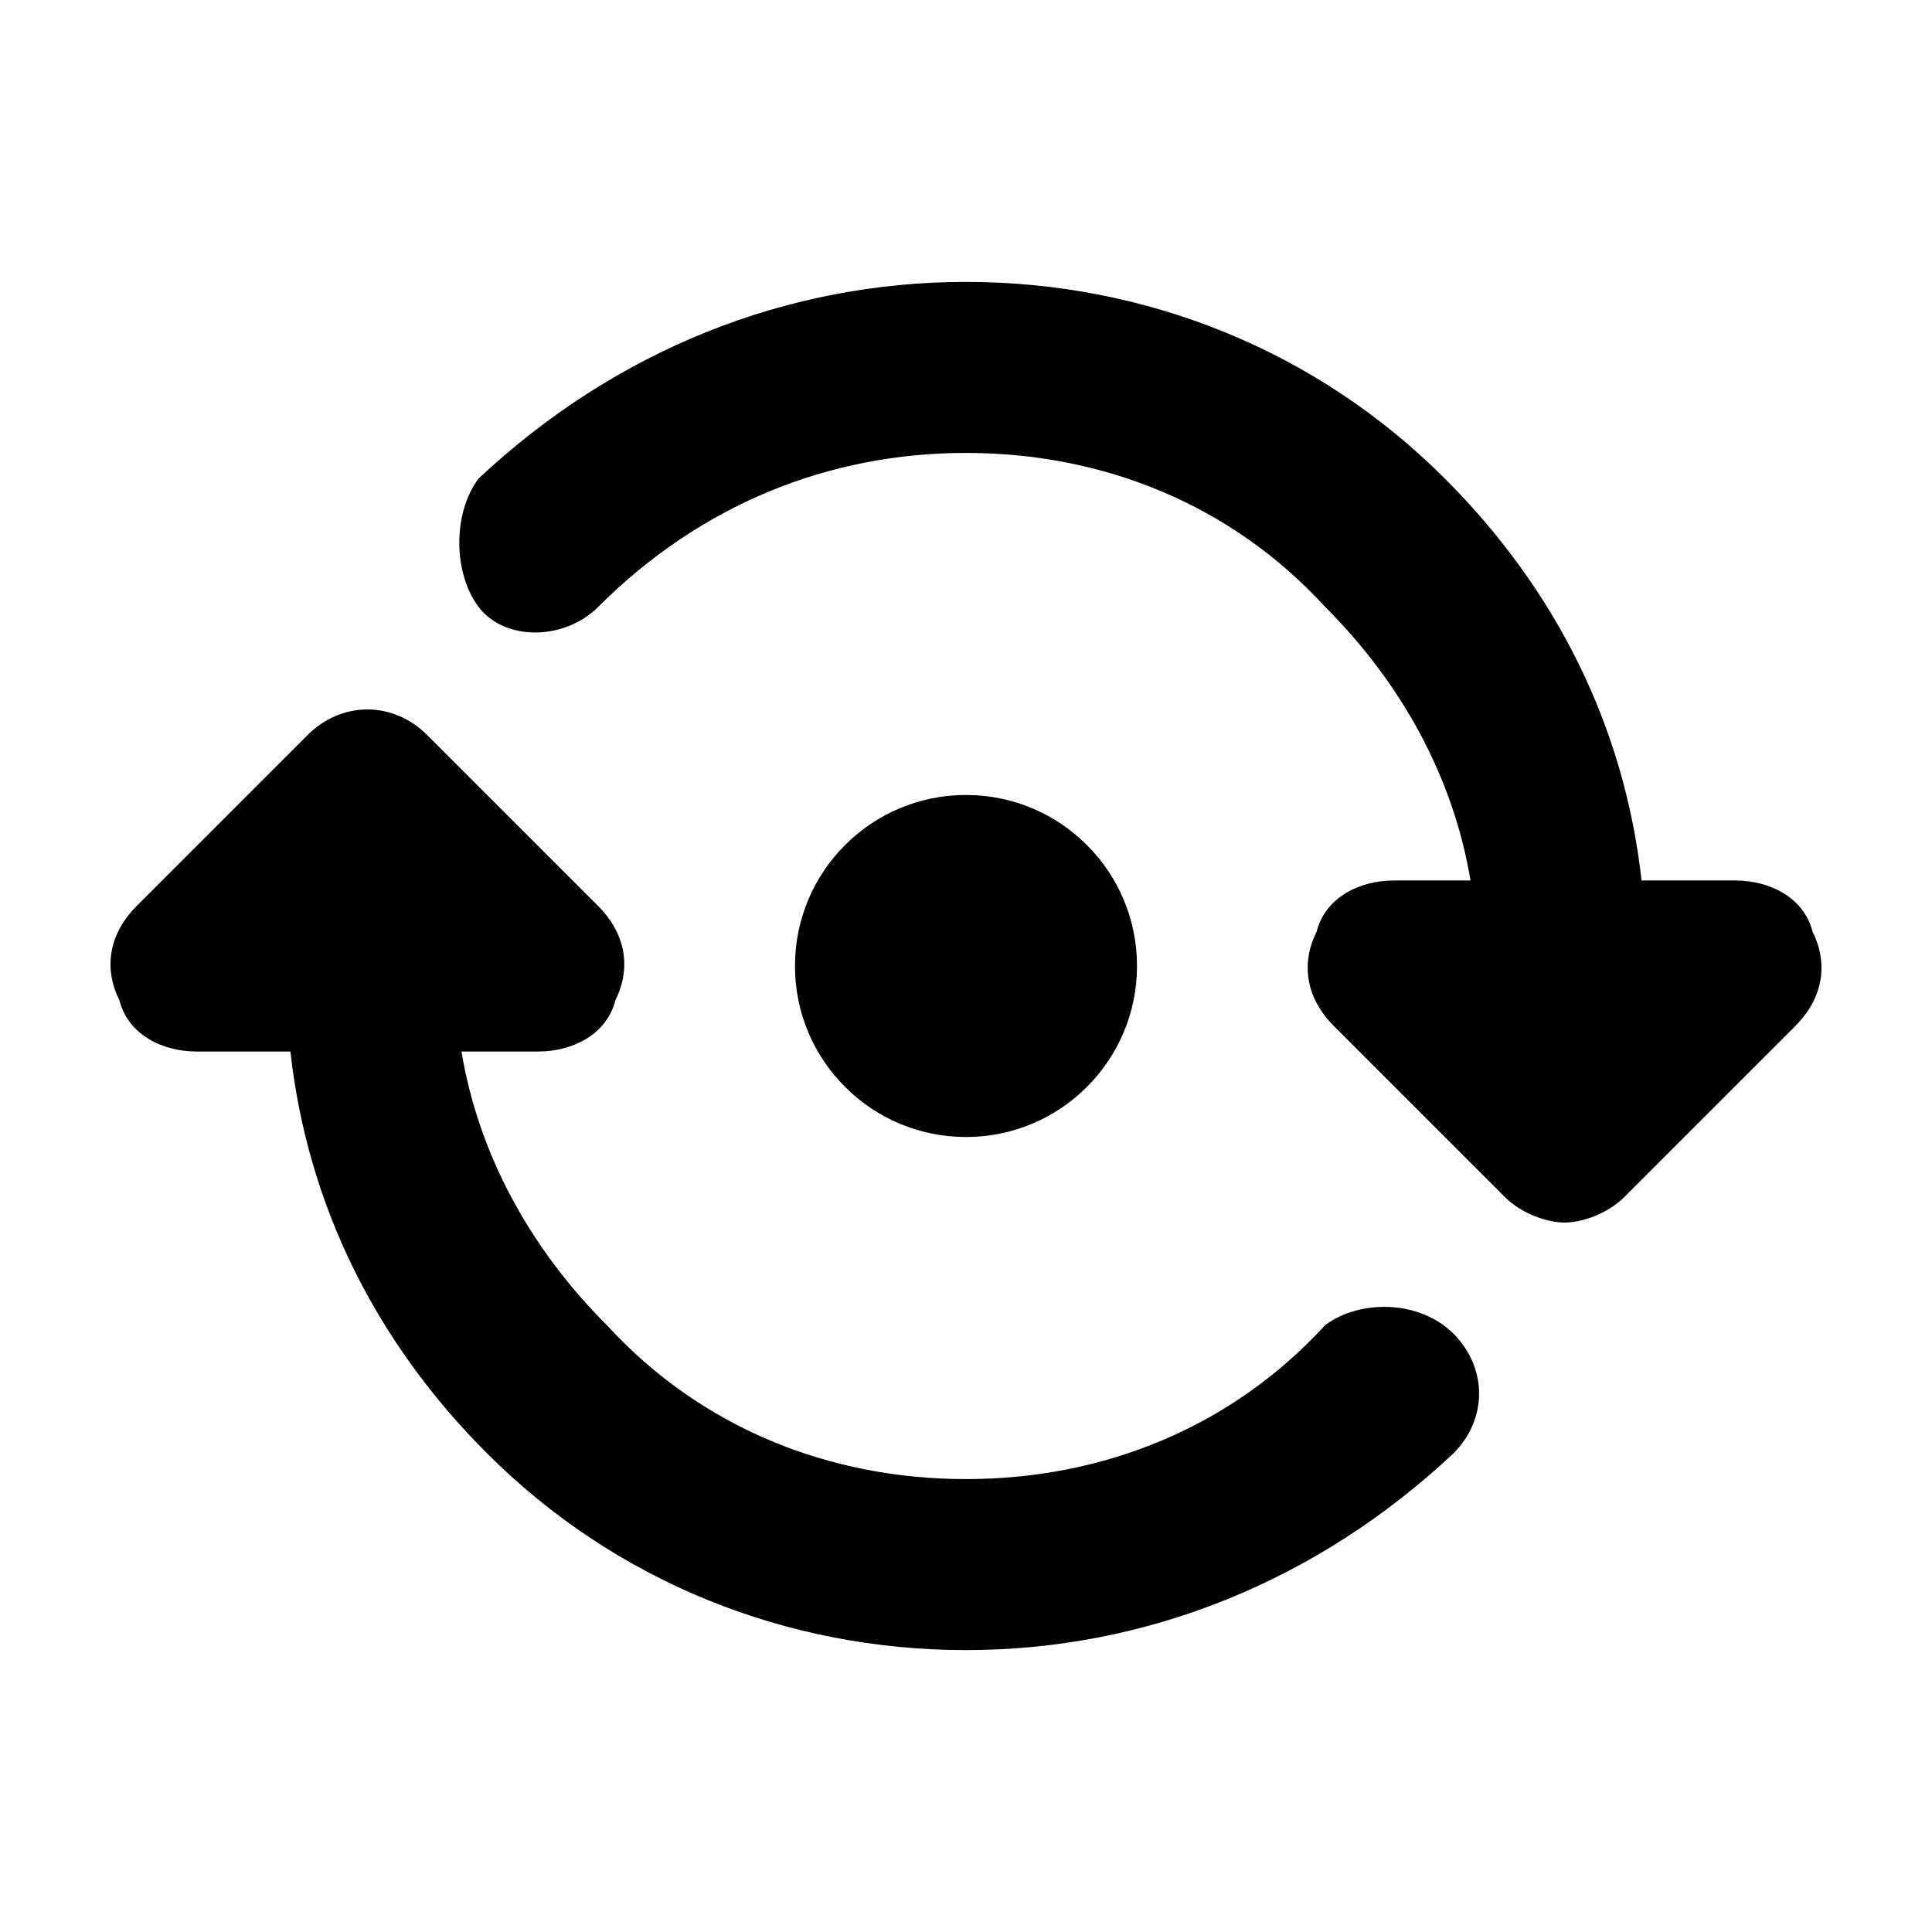 <?xml version="1.0" encoding="UTF-8"?>
<!-- Uploaded to: SVG Repo, www.svgrepo.com, Generator: SVG Repo Mixer Tools -->
<svg fill="#000000" width="800px" height="800px" version="1.1" viewBox="144 144 512 512" xmlns="http://www.w3.org/2000/svg">
 <g fill-rule="evenodd">
  <path d="m603.96 377.34h-24.93c-4.535-40.793-22.66-77.051-52.125-106.51-33.988-33.996-79.316-52.121-126.91-52.121s-92.918 18.125-129.18 52.117c-6.797 9.062-6.797 24.93 0 33.992 6.797 9.062 22.66 9.062 31.727 0 27.199-27.188 61.191-40.789 97.453-40.789 36.258 0 70.25 13.598 95.18 40.793 20.395 20.395 33.992 45.324 38.527 72.52h-20.395c-9.062 0-18.133 4.535-20.395 13.598-4.535 9.062-2.266 18.133 4.535 24.93l45.324 45.324c4.535 4.535 11.332 6.797 15.863 6.797 4.535 0 11.332-2.266 15.863-6.797l45.324-45.324c6.797-6.797 9.062-15.863 4.535-24.93-2.277-9.066-11.34-13.598-20.402-13.598z"/>
  <path d="m495.18 495.18c-24.93 27.195-58.922 40.793-95.18 40.793s-70.25-13.598-95.18-40.793c-20.395-20.395-33.992-45.324-38.527-72.52h20.395c9.062 0 18.133-4.535 20.395-13.598 4.535-9.062 2.266-18.133-4.535-24.93l-45.324-45.324c-9.062-9.062-22.66-9.062-31.727 0l-45.324 45.324c-6.797 6.797-9.062 15.863-4.535 24.93 2.266 9.062 11.332 13.598 20.395 13.598h24.93c4.535 40.793 22.66 77.051 52.125 106.51 33.996 33.996 79.324 52.121 126.91 52.121s92.918-18.133 129.18-52.125c9.062-9.062 9.062-22.66 0-31.727-9.062-9.059-24.93-9.059-33.996-2.262z"/>
  <path d="m445.32 400c0 25.031-20.289 45.32-45.32 45.32s-45.324-20.289-45.324-45.32 20.293-45.324 45.324-45.324 45.32 20.293 45.32 45.324"/>
 </g>
</svg>